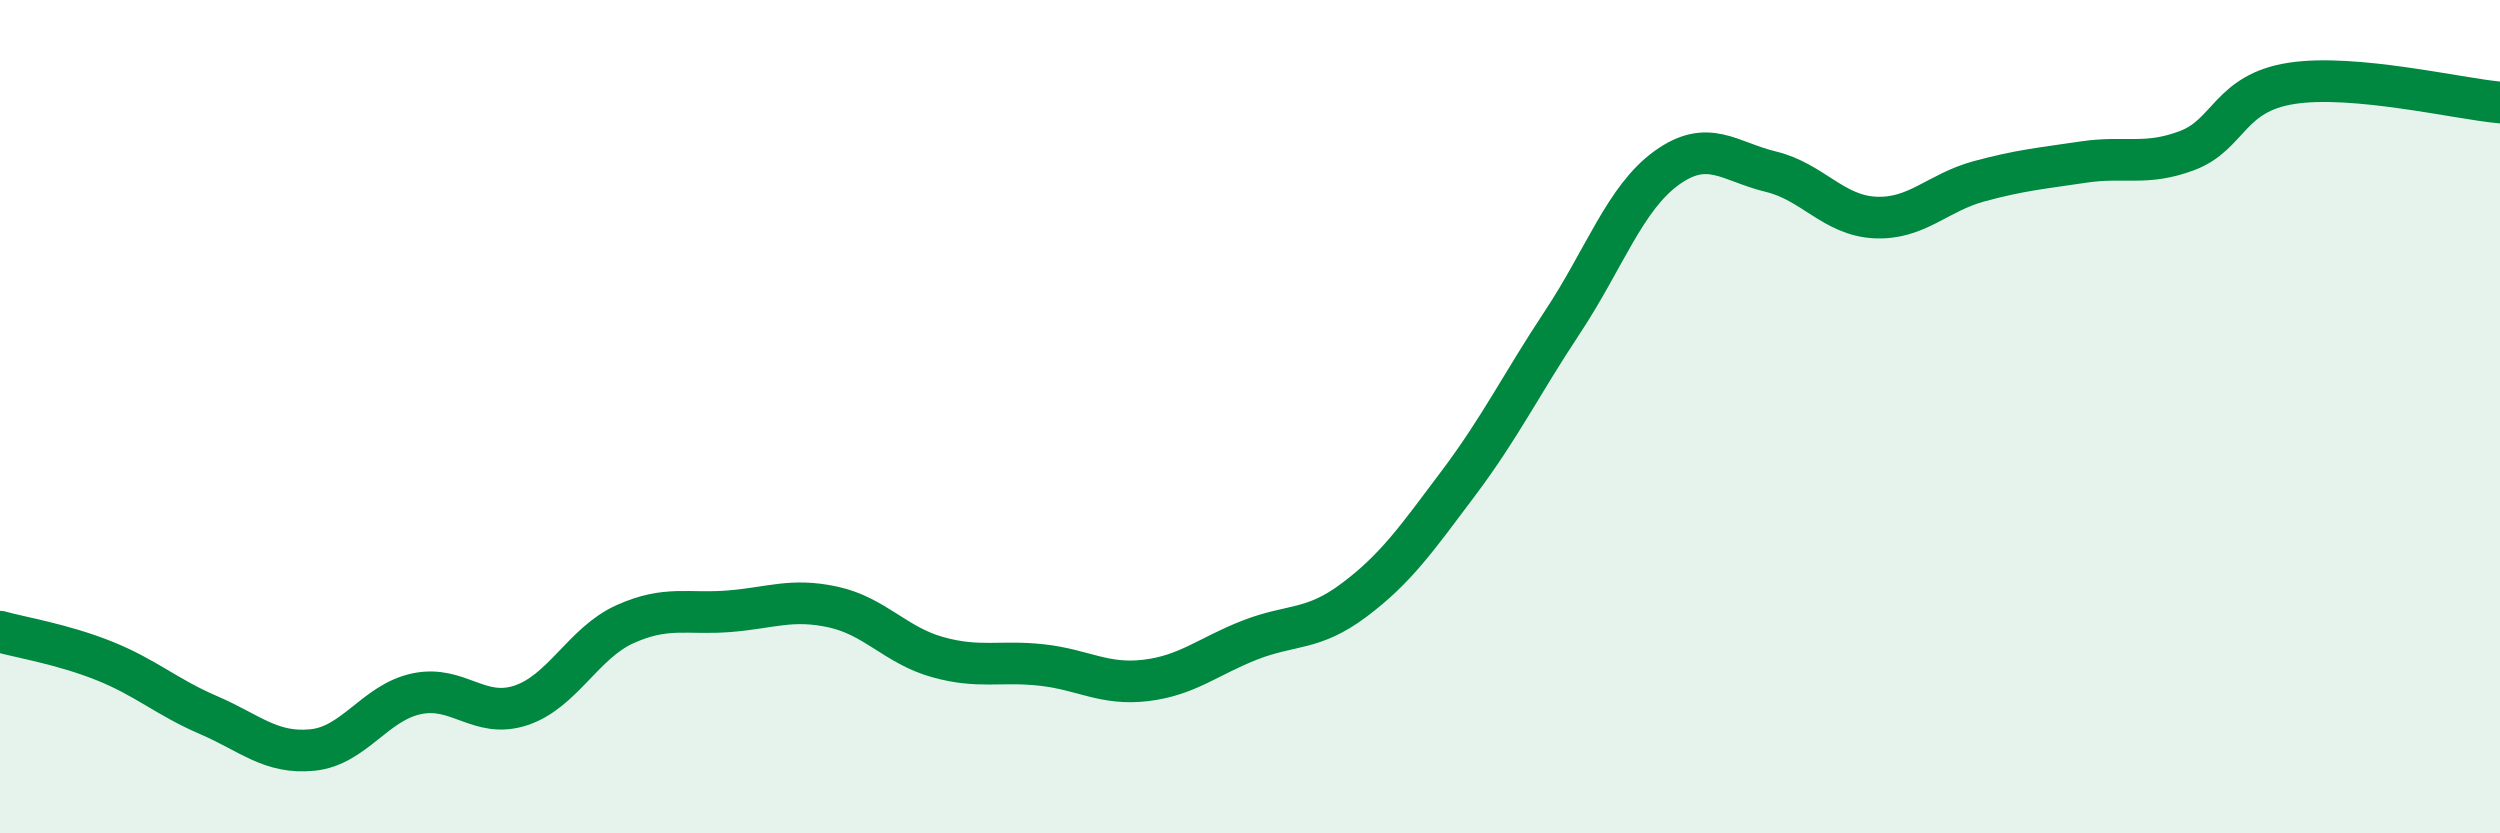 
    <svg width="60" height="20" viewBox="0 0 60 20" xmlns="http://www.w3.org/2000/svg">
      <path
        d="M 0,15.16 C 0.5,15.3 1.5,15.46 2.5,15.86 C 3.5,16.26 4,16.73 5,17.16 C 6,17.59 6.5,18.1 7.5,18 C 8.5,17.9 9,16.86 10,16.65 C 11,16.44 11.5,17.26 12.5,16.93 C 13.5,16.6 14,15.43 15,14.98 C 16,14.53 16.5,14.75 17.5,14.67 C 18.5,14.59 19,14.35 20,14.57 C 21,14.79 21.5,15.49 22.5,15.77 C 23.5,16.05 24,15.85 25,15.96 C 26,16.07 26.5,16.45 27.5,16.33 C 28.5,16.21 29,15.75 30,15.36 C 31,14.97 31.5,15.15 32.5,14.4 C 33.5,13.65 34,12.93 35,11.6 C 36,10.27 36.5,9.24 37.5,7.73 C 38.5,6.22 39,4.75 40,4.03 C 41,3.31 41.5,3.88 42.5,4.12 C 43.5,4.36 44,5.17 45,5.22 C 46,5.27 46.5,4.62 47.5,4.35 C 48.5,4.08 49,4.04 50,3.89 C 51,3.74 51.5,3.99 52.5,3.61 C 53.5,3.23 53.5,2.23 55,2 C 56.5,1.77 59,2.37 60,2.46L60 20L0 20Z"
        fill="#008740"
        opacity="0.1"
        stroke-linecap="round"
        stroke-linejoin="round"
      />
      <path
        d="M 0,15.16 C 0.5,15.3 1.5,15.46 2.5,15.86 C 3.5,16.26 4,16.73 5,17.16 C 6,17.59 6.5,18.1 7.5,18 C 8.5,17.9 9,16.86 10,16.65 C 11,16.44 11.5,17.26 12.5,16.93 C 13.5,16.6 14,15.43 15,14.98 C 16,14.53 16.5,14.75 17.5,14.67 C 18.5,14.59 19,14.35 20,14.57 C 21,14.79 21.5,15.49 22.5,15.77 C 23.5,16.05 24,15.85 25,15.96 C 26,16.07 26.5,16.45 27.5,16.33 C 28.5,16.21 29,15.75 30,15.36 C 31,14.97 31.5,15.15 32.5,14.4 C 33.5,13.65 34,12.93 35,11.6 C 36,10.27 36.5,9.24 37.5,7.73 C 38.5,6.22 39,4.75 40,4.03 C 41,3.31 41.5,3.88 42.5,4.12 C 43.5,4.36 44,5.17 45,5.22 C 46,5.27 46.5,4.62 47.5,4.35 C 48.5,4.08 49,4.04 50,3.89 C 51,3.74 51.5,3.99 52.5,3.61 C 53.5,3.23 53.5,2.23 55,2 C 56.5,1.77 59,2.37 60,2.46"
        stroke="#008740"
        stroke-width="1"
        fill="none"
        stroke-linecap="round"
        stroke-linejoin="round"
      />
    </svg>
  